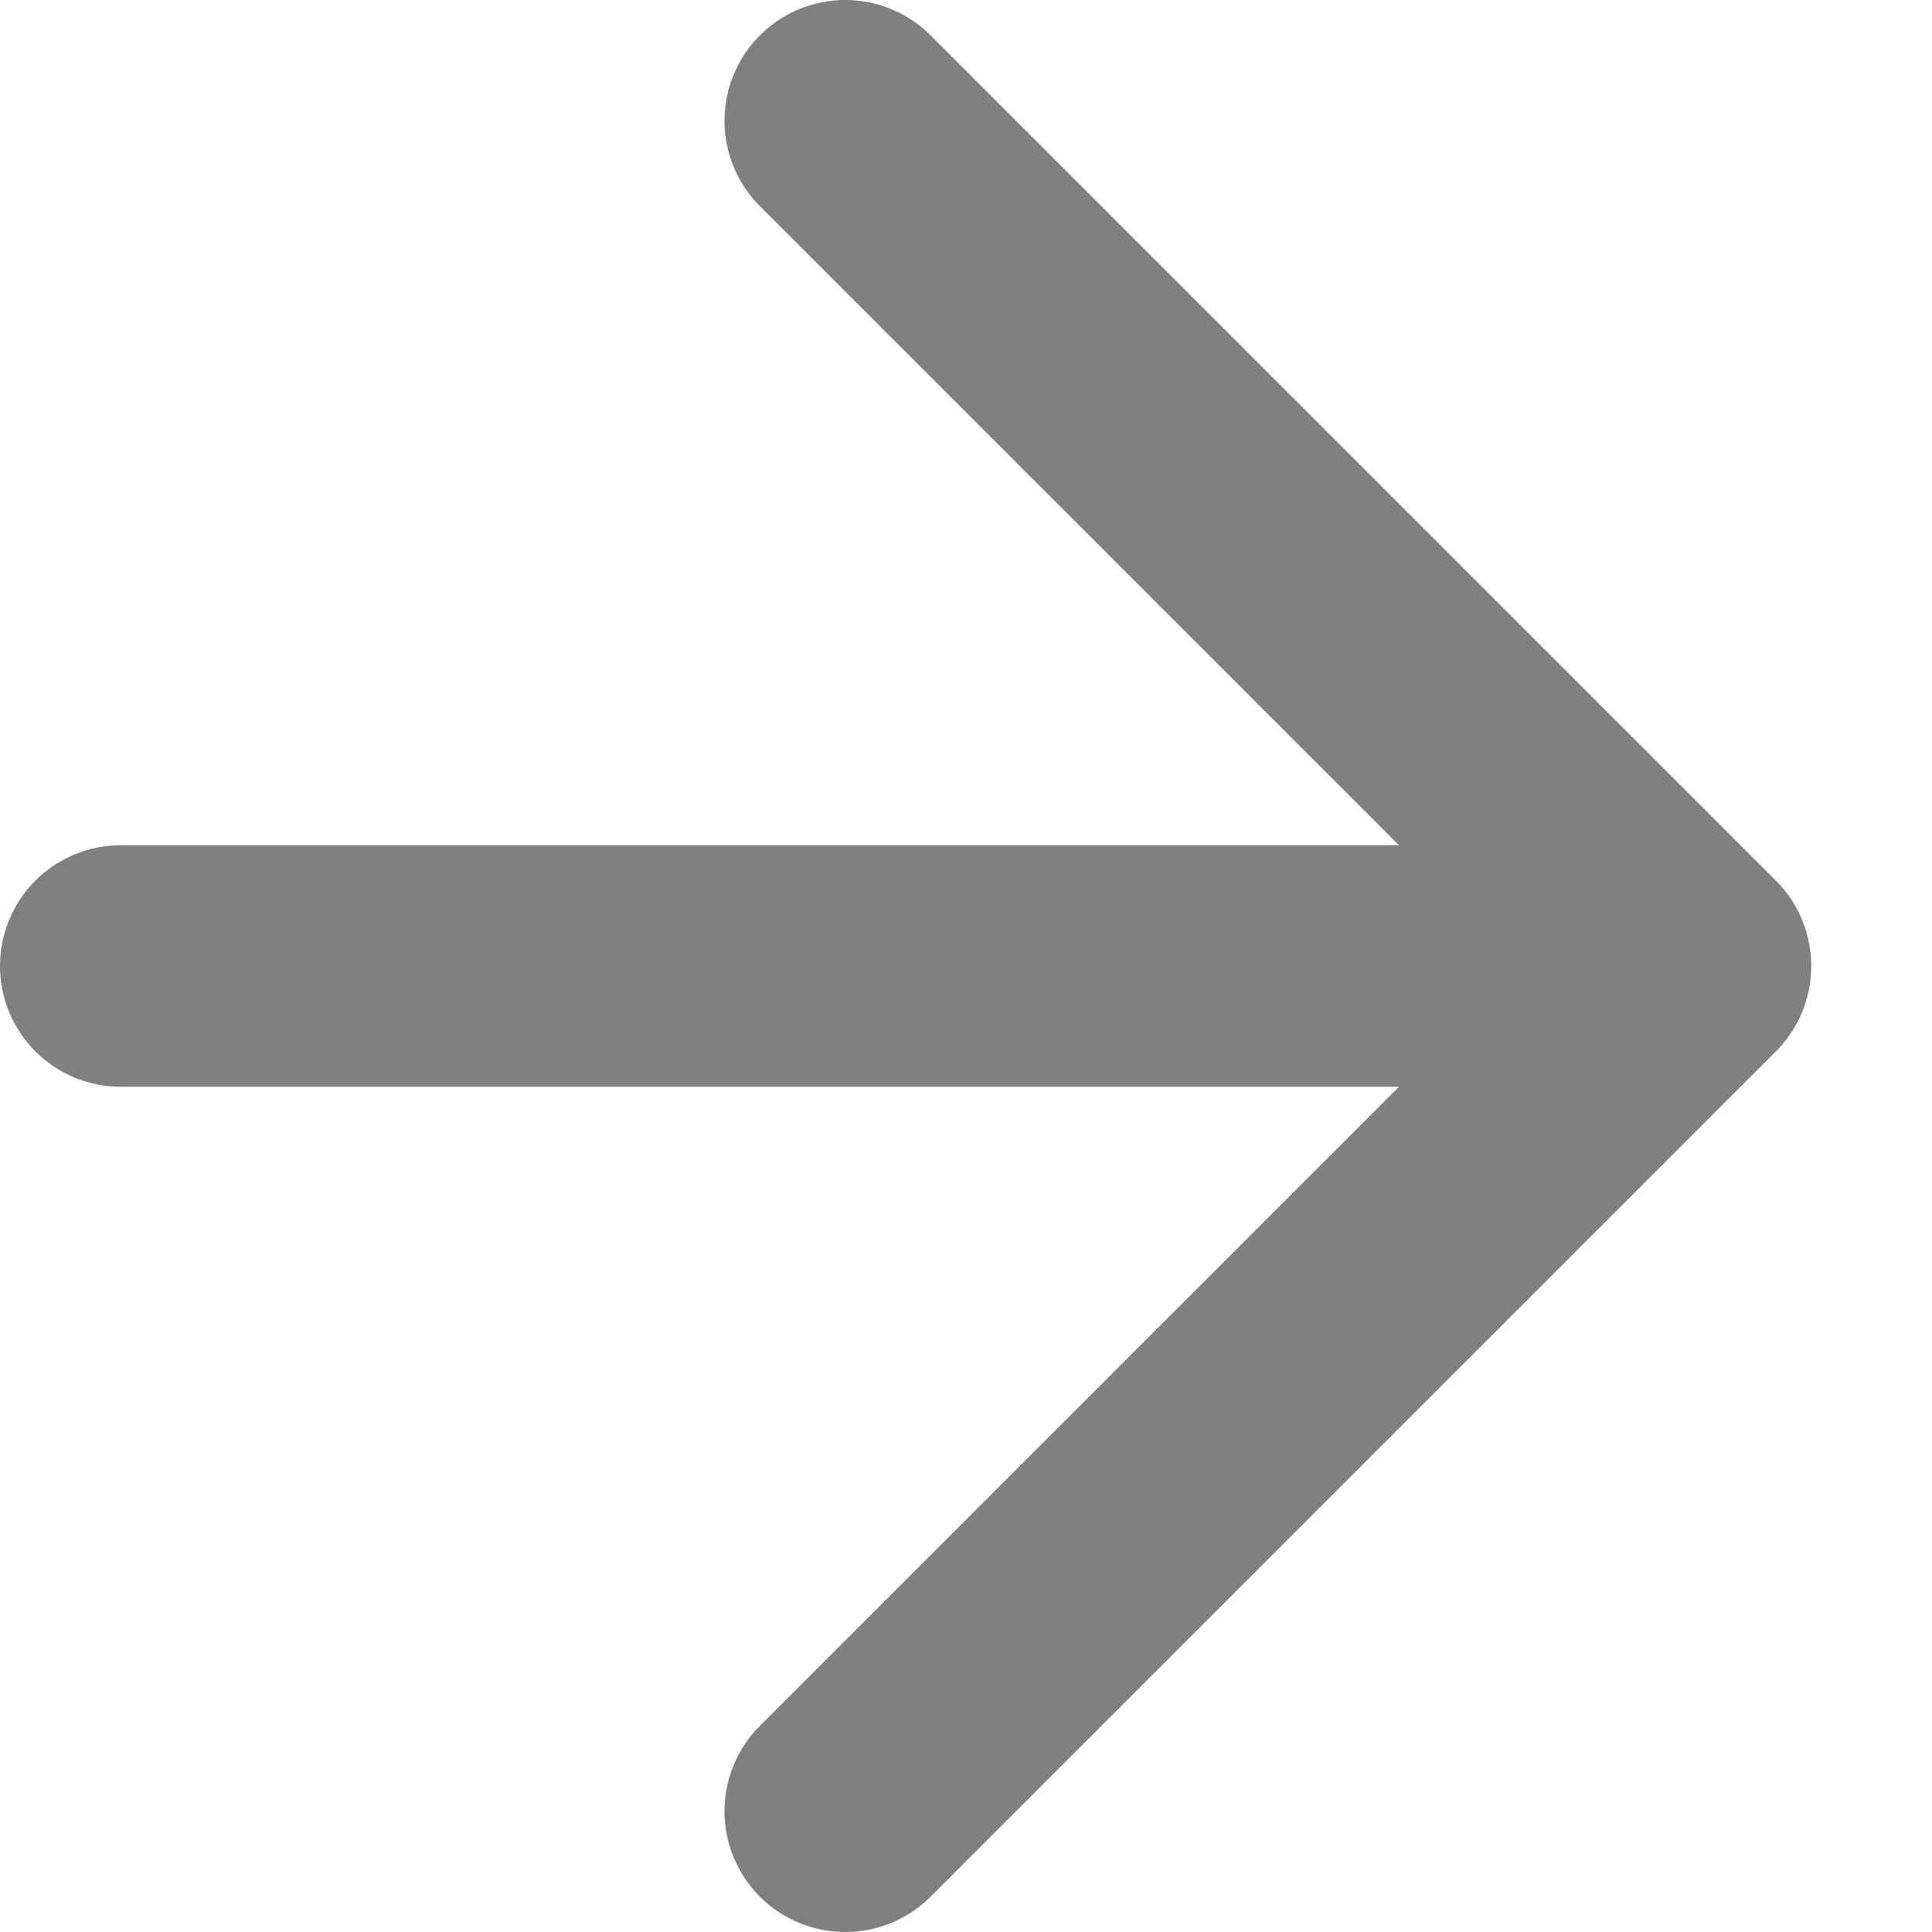 <?xml version="1.0" encoding="utf-8"?>
<svg xmlns="http://www.w3.org/2000/svg" fill="none" height="100%" overflow="visible" preserveAspectRatio="none" style="display: block;" viewBox="0 0 16 16" width="100%">
<path d="M7 1L14 8M14 8L7 15M14 8H1" id="Vector 1" stroke="#808080" stroke-linecap="round" stroke-width="2"/>
</svg>